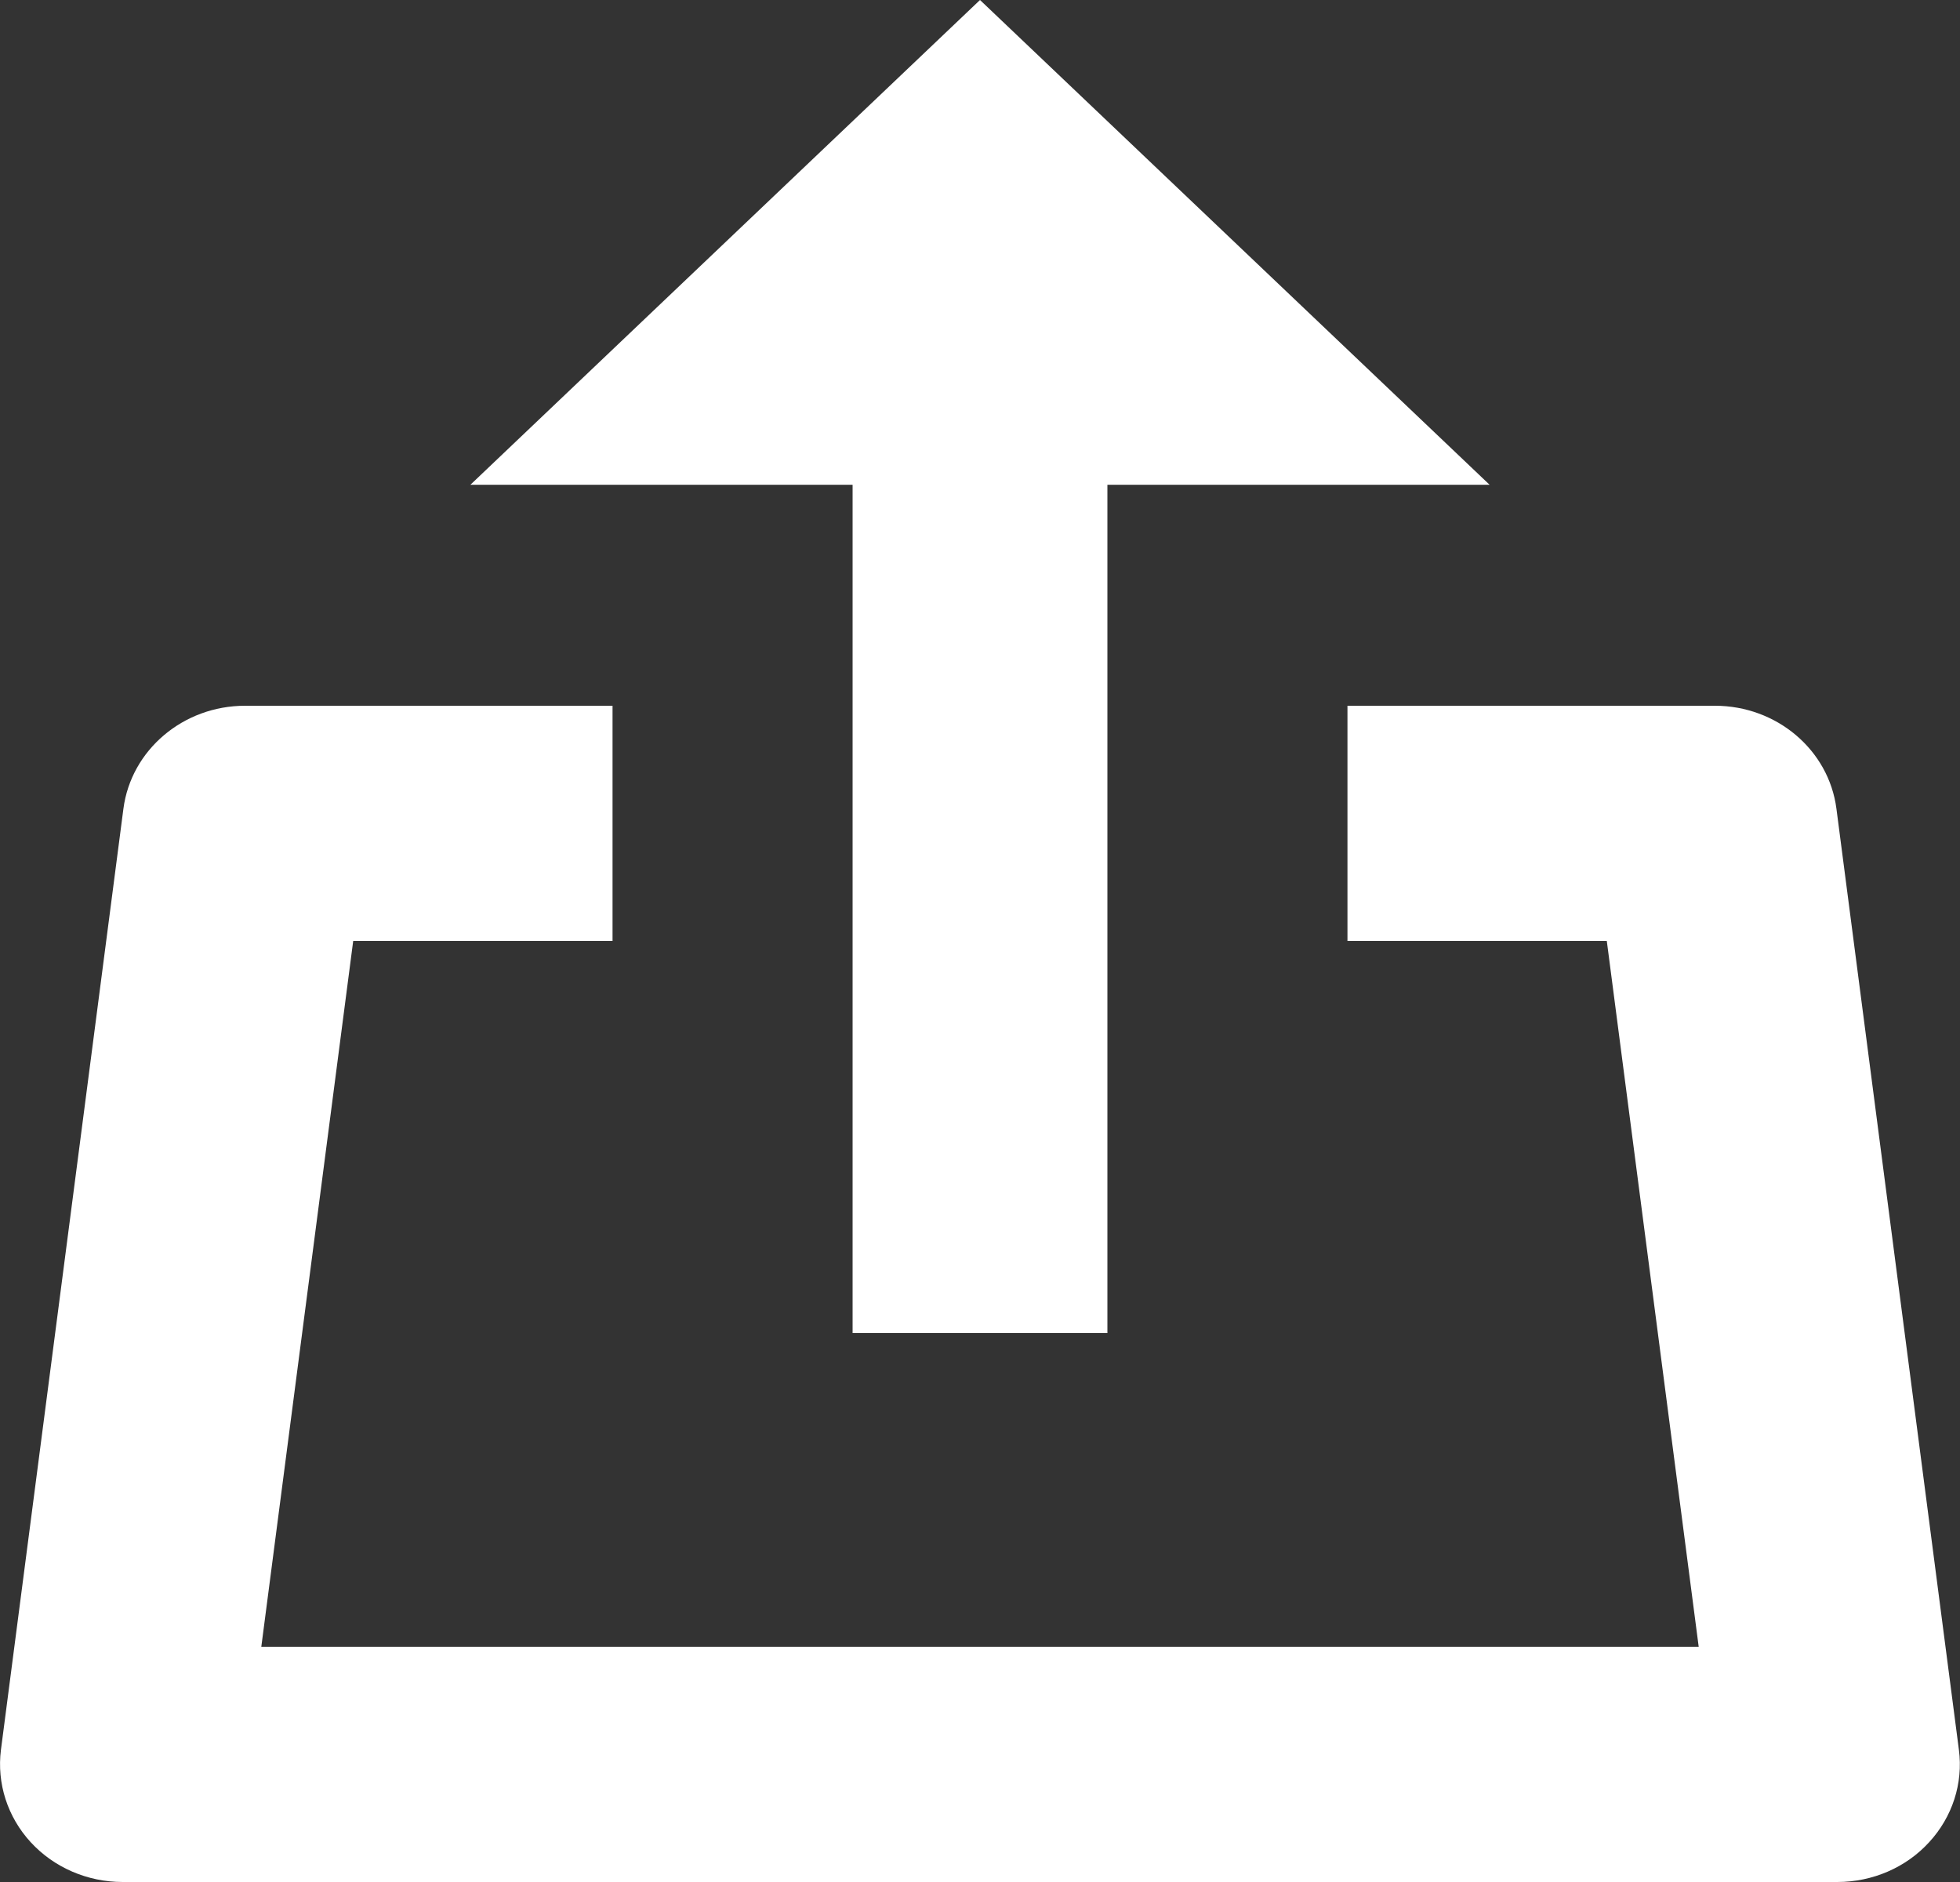 <svg height="24" viewBox="0 0 25 24" width="25" xmlns="http://www.w3.org/2000/svg"><rect x="0" y="0" width="25" height="24" fill="#333333" stroke="none"/><g fill="#fff" fill-rule="evenodd"><path d="m14.125 6.182v10.818h-3.25v-10.818h-4.875l6.5-6.182 6.5 6.182z" fill-rule="nonzero"/><path d="m23.438 24h-21.874c-.448 0-.875-.184-1.172-.507-.297-.323-.434-.751-.38-1.179l1.562-12c .098-.751.764-1.314 1.552-1.314h4.687v3h-3.308l-1.172 9h18.334l-1.172-9h-3.308v-3h4.687c.787 0 1.453.562 1.55 1.314l1.562 12c .056.427-.083.857-.38 1.179-.295.323-.722.507-1.17.507z" fill-rule="nonzero"/></g></svg>